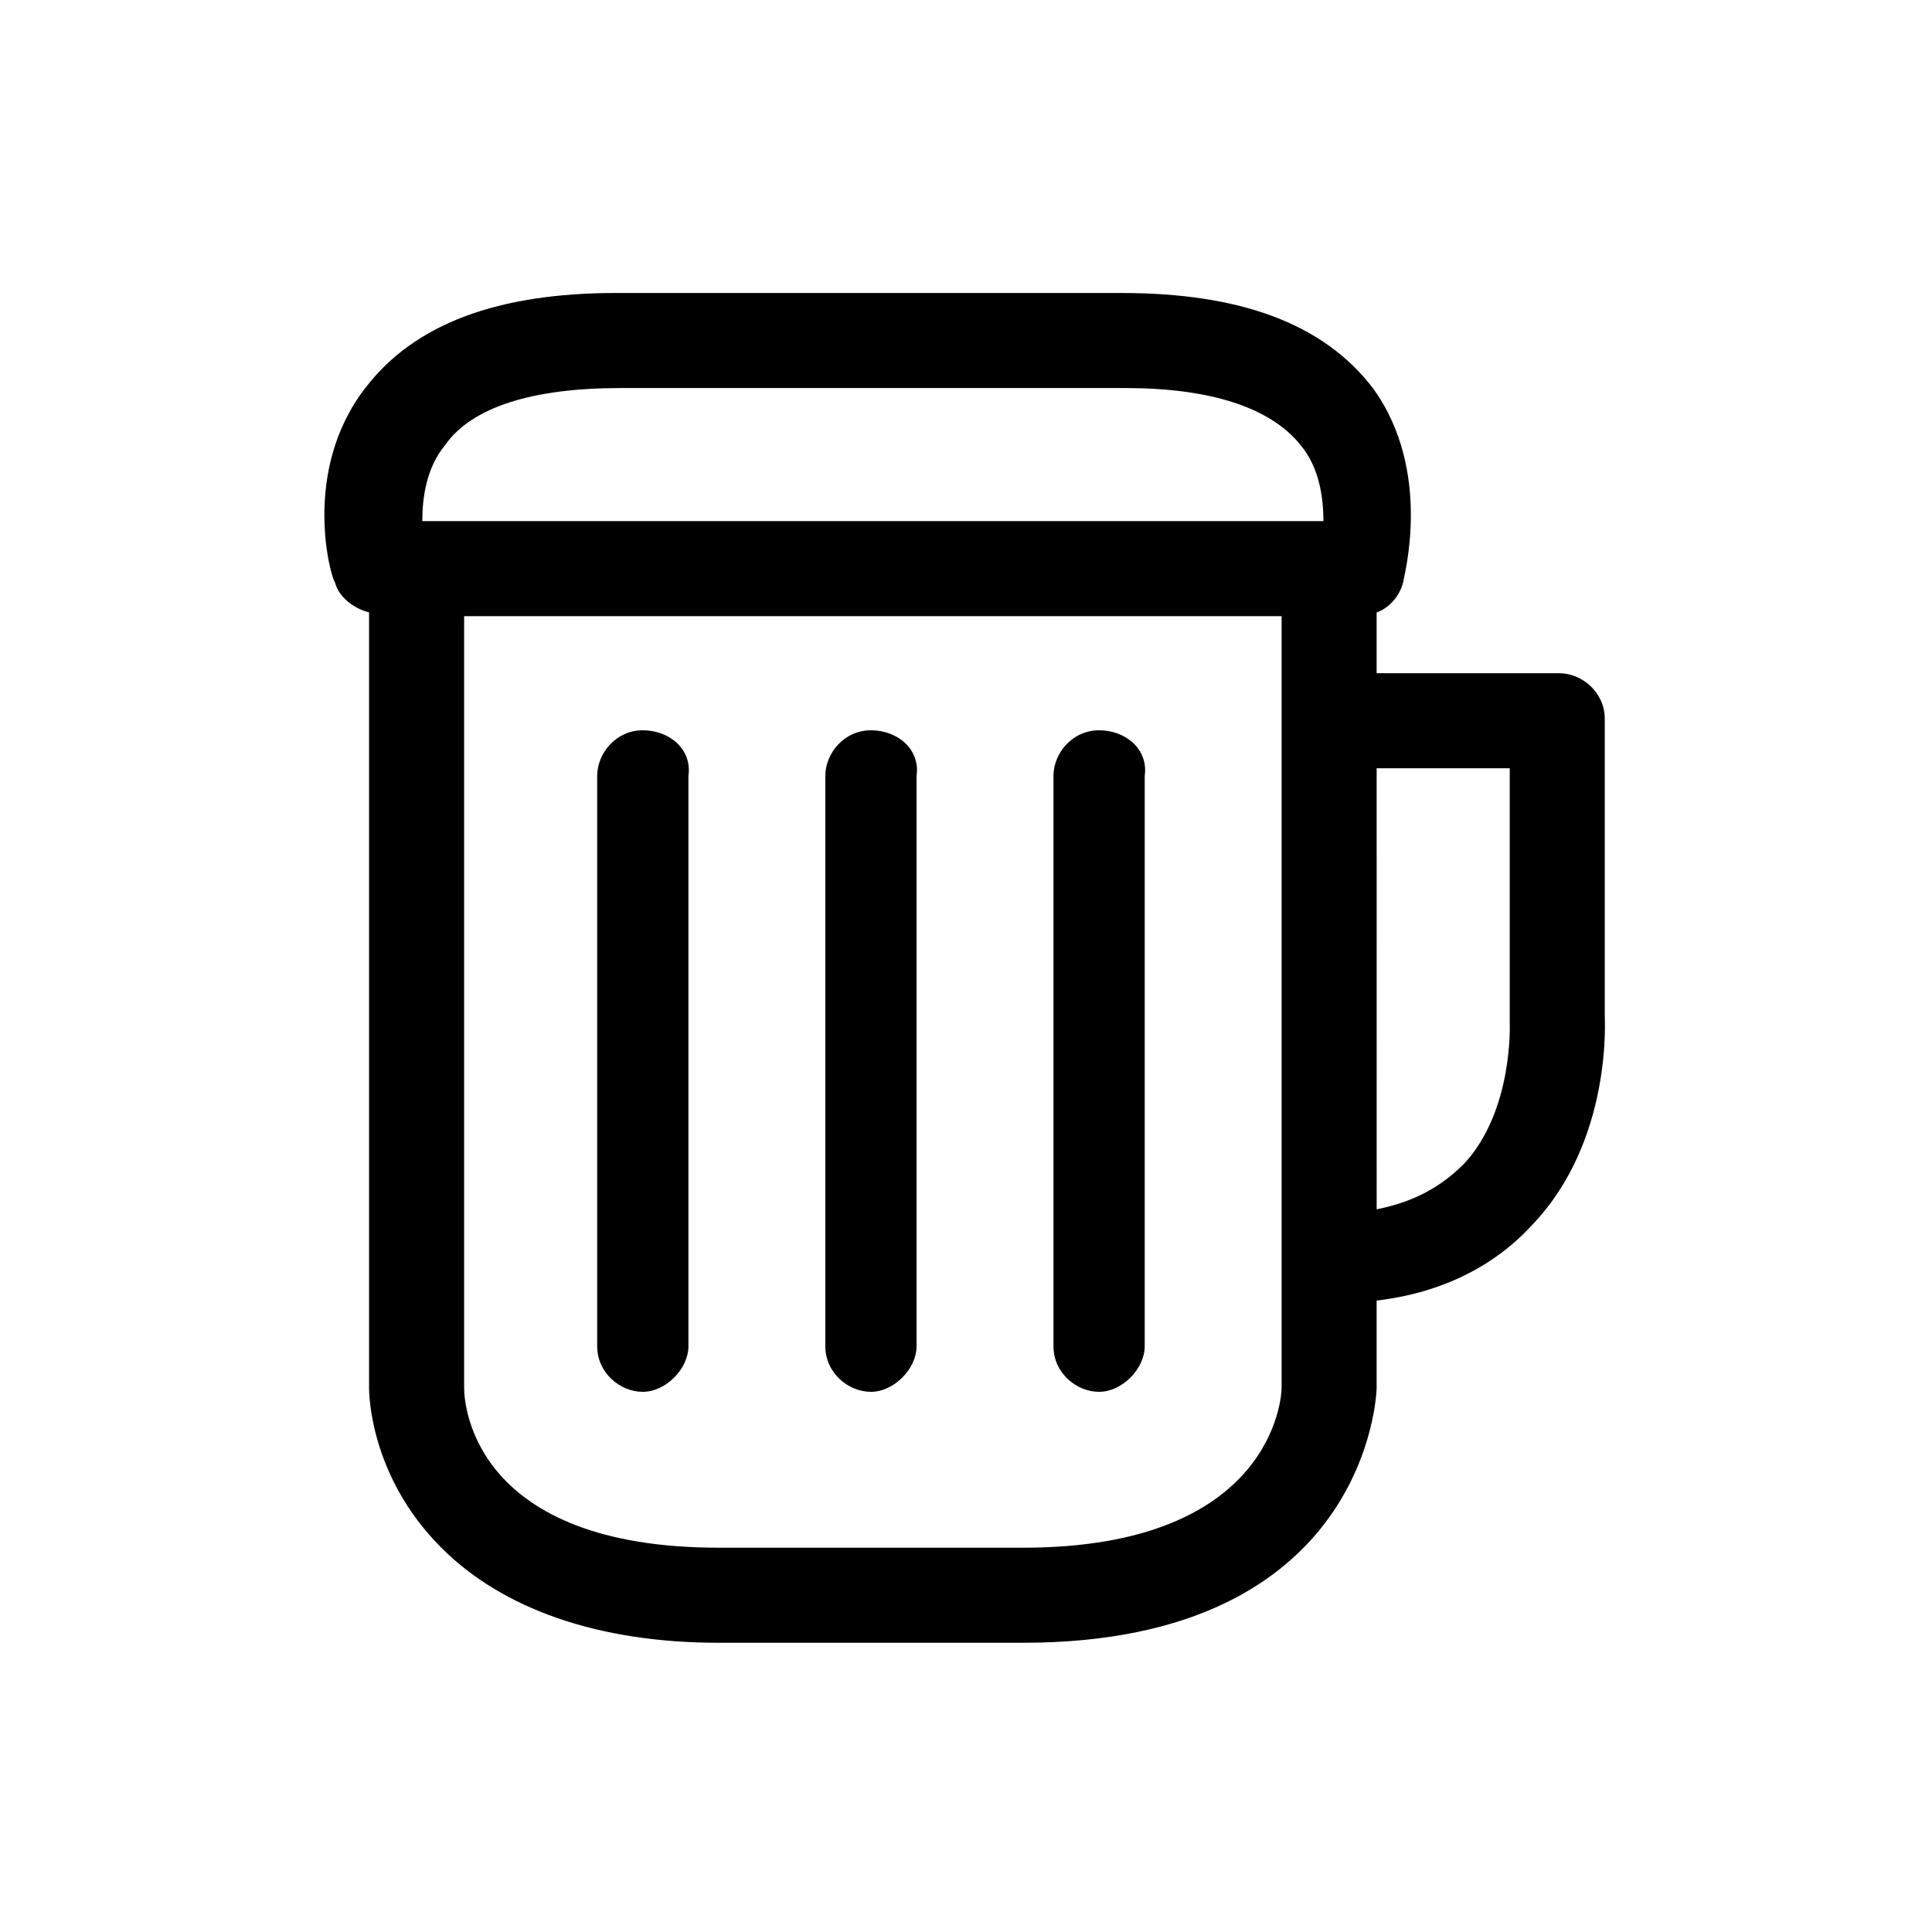 <?xml version="1.0" encoding="UTF-8"?>
<!-- Uploaded to: SVG Repo, www.svgrepo.com, Generator: SVG Repo Mixer Tools -->
<svg fill="#000000" width="800px" height="800px" version="1.1" viewBox="144 144 512 512" xmlns="http://www.w3.org/2000/svg">
 <g>
  <path d="m260.95 554.16c16.121 16.121 41.312 25.191 73.555 25.191h80.609c91.691 0 93.707-66.504 93.707-67.512v-23.176c17.129-2.016 31.234-9.07 41.312-20.152 21.16-22.168 19.145-54.41 19.145-55.418v-78.594c0-7.055-6.047-12.09-12.09-12.09h-48.367v-16.121c3.023-1.008 6.047-4.031 7.055-8.062 0-1.008 8.062-29.223-8.062-51.387-13.098-17.129-35.266-25.191-66.504-25.191l-134.01-0.004c-31.234 0-53.402 8.062-66.504 25.191-17.129 22.168-9.07 50.383-8.062 51.387 1.008 4.031 5.039 7.055 9.07 8.062v205.55c0 1.008 0 23.176 19.145 42.32zm222.69-42.32c0 2.016-2.016 42.32-68.52 42.32h-80.609c-64.488 0-67.512-37.281-67.512-42.32v-204.55h216.64zm60.457-164.24v67.512s1.008 23.176-12.09 37.281c-6.047 6.047-13.098 10.078-23.176 12.09l-0.004-116.88zm-282.14-85.648c7.055-10.078 23.176-15.113 46.352-15.113h134.01c22.168 0 38.289 5.039 46.352 15.113 5.039 6.047 6.047 14.105 6.047 20.152h-238.8c0-6.043 1.008-14.105 6.043-20.152z"/>
  <path d="m374.81 337.53c-7.055 0-12.09 6.047-12.09 12.09v151.14c0 7.055 6.047 12.09 12.09 12.09 6.047 0 12.09-6.047 12.09-12.09v-151.14c1.008-7.055-5.035-12.09-12.09-12.09z"/>
  <path d="m435.27 337.53c-7.055 0-12.09 6.047-12.09 12.09v151.14c0 7.055 6.047 12.09 12.09 12.09 6.047 0 12.09-6.047 12.09-12.09v-151.14c1.008-7.055-5.035-12.09-12.09-12.09z"/>
  <path d="m314.35 337.53c-7.055 0-12.09 6.047-12.09 12.09v151.14c0 7.055 6.047 12.09 12.09 12.09 6.047 0 12.09-6.047 12.09-12.09v-151.14c1.008-7.055-5.039-12.09-12.09-12.09z"/>
 </g>
</svg>
